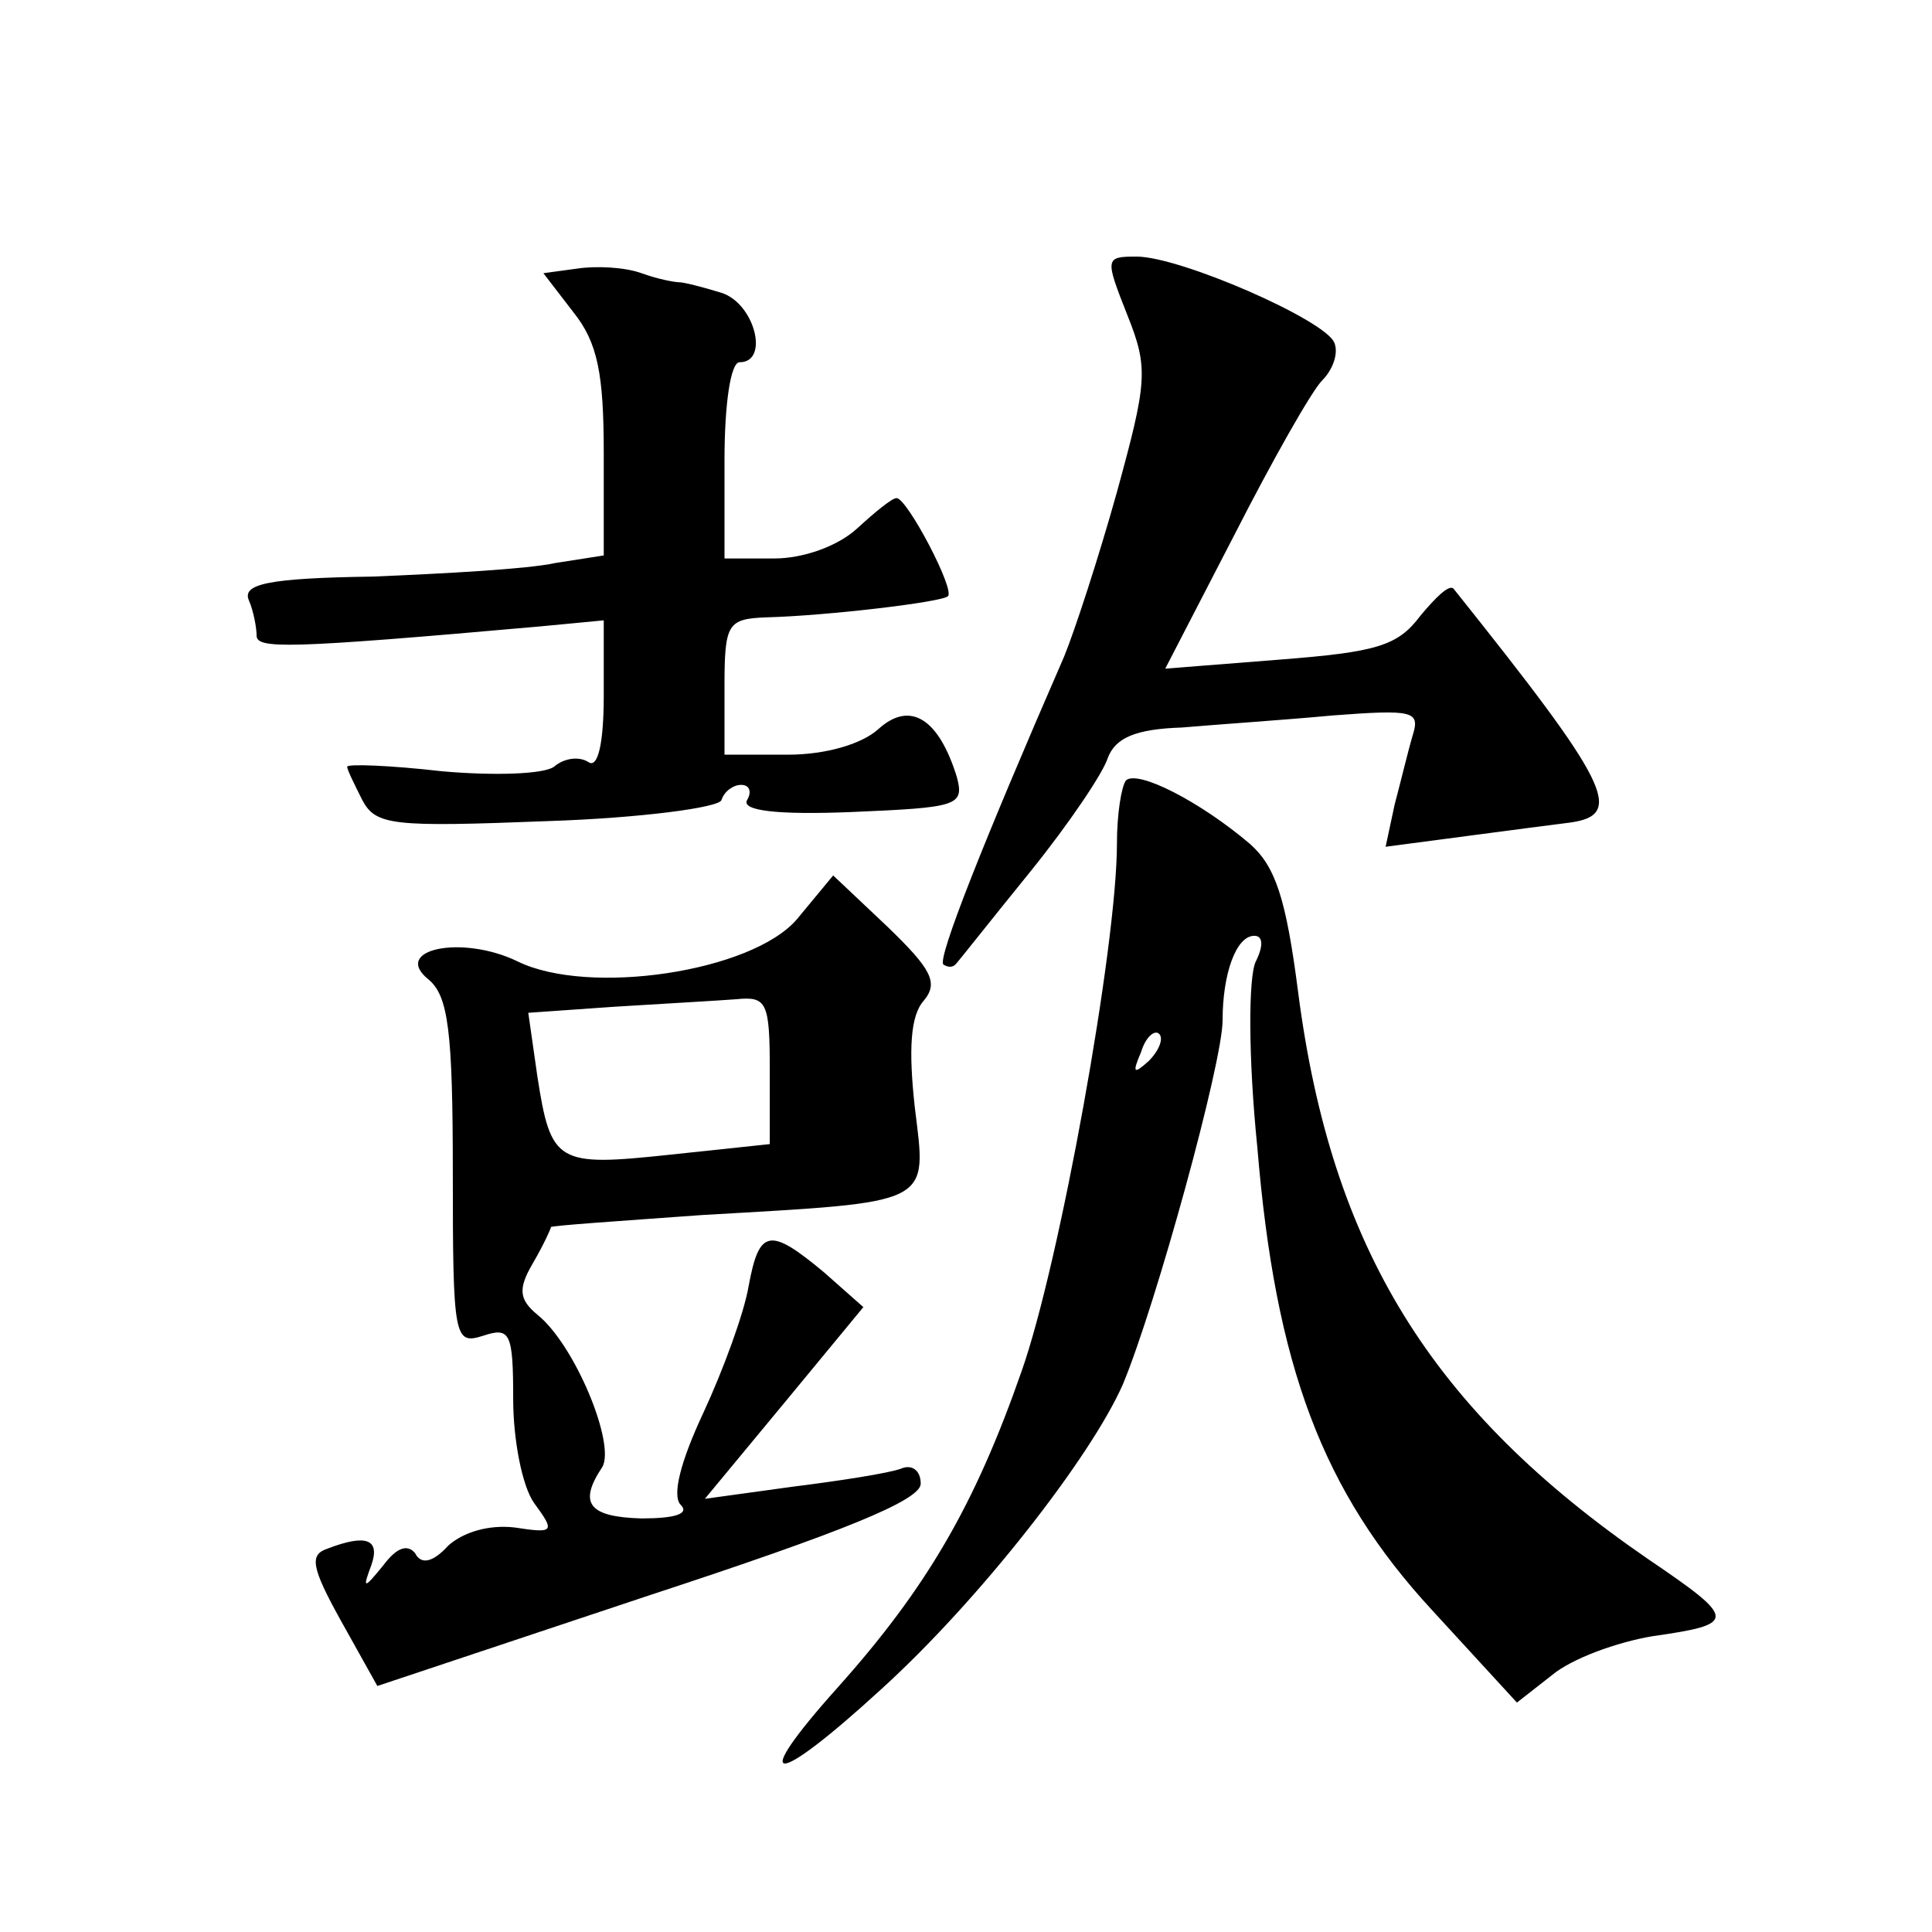<?xml version="1.0" standalone="no"?>
<!DOCTYPE svg PUBLIC "-//W3C//DTD SVG 20010904//EN"
 "http://www.w3.org/TR/2001/REC-SVG-20010904/DTD/svg10.dtd">
<svg version="1.0" xmlns="http://www.w3.org/2000/svg"
 width="128pt" height="128pt" viewBox="0 0 128 128"
 preserveAspectRatio="xMidYMid meet">
<g transform="translate(0,128) scale(0.1,-0.1)"
fill="#0" stroke="none">
<path d="M382 1102 l-22 -3 20 -26 c16 -20 20 -41 20 -93 l0 -68 -32 -5 c-18 -4
-73 -7 -121 -9 -70 -1 -87 -5 -82 -16 3 -7 5 -18 5 -23 0 -9 19 -9 188 6 l42 4
0 -50 c0 -32 -4 -48 -10 -44 -6 4 -16 3 -23 -3 -7 -5 -40 -6 -74 -3 -35 4 -63 5
-63 3 0 -2 5 -12 10 -22 9 -17 20 -18 123 -14 61 2 114 9 115 14 2 6 8 10 13 10
6 0 7 -5 4 -10 -4 -7 19 -10 69 -8 70 3 75 4 70 23 -12 39 -31 51 -52 32 -11 -10
-35 -17 -60 -17 l-42 0 0 45 c0 42 2 45 28 46 39 1 116 10 120 14 5 4 -27 65 -34
65 -3 0 -14 -9 -26 -20 -13 -12 -36 -20 -55 -20 l-33 0 0 65 c0 37 4 65 10 65 20
0 10 39 -12 46 -13 4 -25 7 -28 7 -3 0 -14 2 -25 6 -11 4 -30 5 -43 3z M747 1071
c14 -35 13 -44 -7 -117 -12 -43 -28 -92 -35 -109 -54 -124 -84 -200 -80 -204 3
-2 6 -2 8 0 2 2 24 30 50 62 25 31 48 65 51 75 5 13 18 19 49 20 23 2 68 5 100
8 53 4 58 3 53 -13 -3 -10 -8 -31 -12 -46 l-6 -28 53 7 c30 4 61 8 69 9 37 5 26
26 -77 155 -3 3 -12 -6 -22 -18 -15 -20 -29 -24 -93 -29 l-76 -6 46 89 c25 49 51
95 58 102 7 7 11 18 8 25 -6 15 -102 57 -131 57 -21 0 -21 -1 -6 -39z M746 763
c-3 -4 -6 -22 -6 -42 0 -68 -38 -278 -63 -349 -31 -89 -63 -144 -122 -210 -60 -67
-43 -67 29 -1 65 59 139 154 160 202 22 53 66 213 66 241 0 31 9 56 21 56 6 0 6
-7 1 -17 -5 -10 -5 -64 1 -123 12 -145 43 -228 116 -307 l56 -61 23 18 c13 11 43
22 67 26 56 8 56 11 -3 51 -144 99 -210 206 -232 376 -8 62 -15 83 -32 98 -33 28
-74 49 -82 42z m15 -186 c-10 -9 -11 -8 -5 6 3 10 9 15 12 12 3 -3 0 -11 -7 -18z
M528 671 c-30 -35 -138 -51 -185 -28 -37 18 -84 8 -59 -12 13 -11 16 -34 16 -128
0 -110 1 -114 20 -108 18 6 20 2 20 -42 0 -27 6 -58 14 -69 14 -19 13 -20 -13 -16
-17 2 -34 -3 -44 -12 -10 -11 -18 -13 -22 -5 -5 6 -12 4 -21 -8 -13 -16 -14 -16
-8 0 6 17 -3 21 -29 11 -12 -4 -11 -12 9 -48 l24 -43 180 60 c128 42 180 63 180
74 0 9 -6 13 -13 10 -8 -3 -40 -8 -72 -12 l-58 -8 53 64 52 63 -26 23 c-36 30 -43
29 -50 -9 -3 -18 -17 -56 -30 -84 -15 -32 -21 -55 -15 -61 6 -6 -4 -9 -26 -9 -35
1 -42 10 -26 34 9 15 -18 81 -43 101 -12 10 -13 17 -3 34 7 12 12 23 12 24 0 1
45 4 100 8 155 9 149 6 141 72 -4 37 -3 60 6 70 10 12 5 21 -24 49 l-36 34 -24
-29z m-18 -100 l0 -49 -66 -7 c-75 -8 -79 -6 -88 52 l-6 42 57 4 c32 2 68 4 81
5 20 2 22 -2 22 -47z"/>
</g>
</svg>
